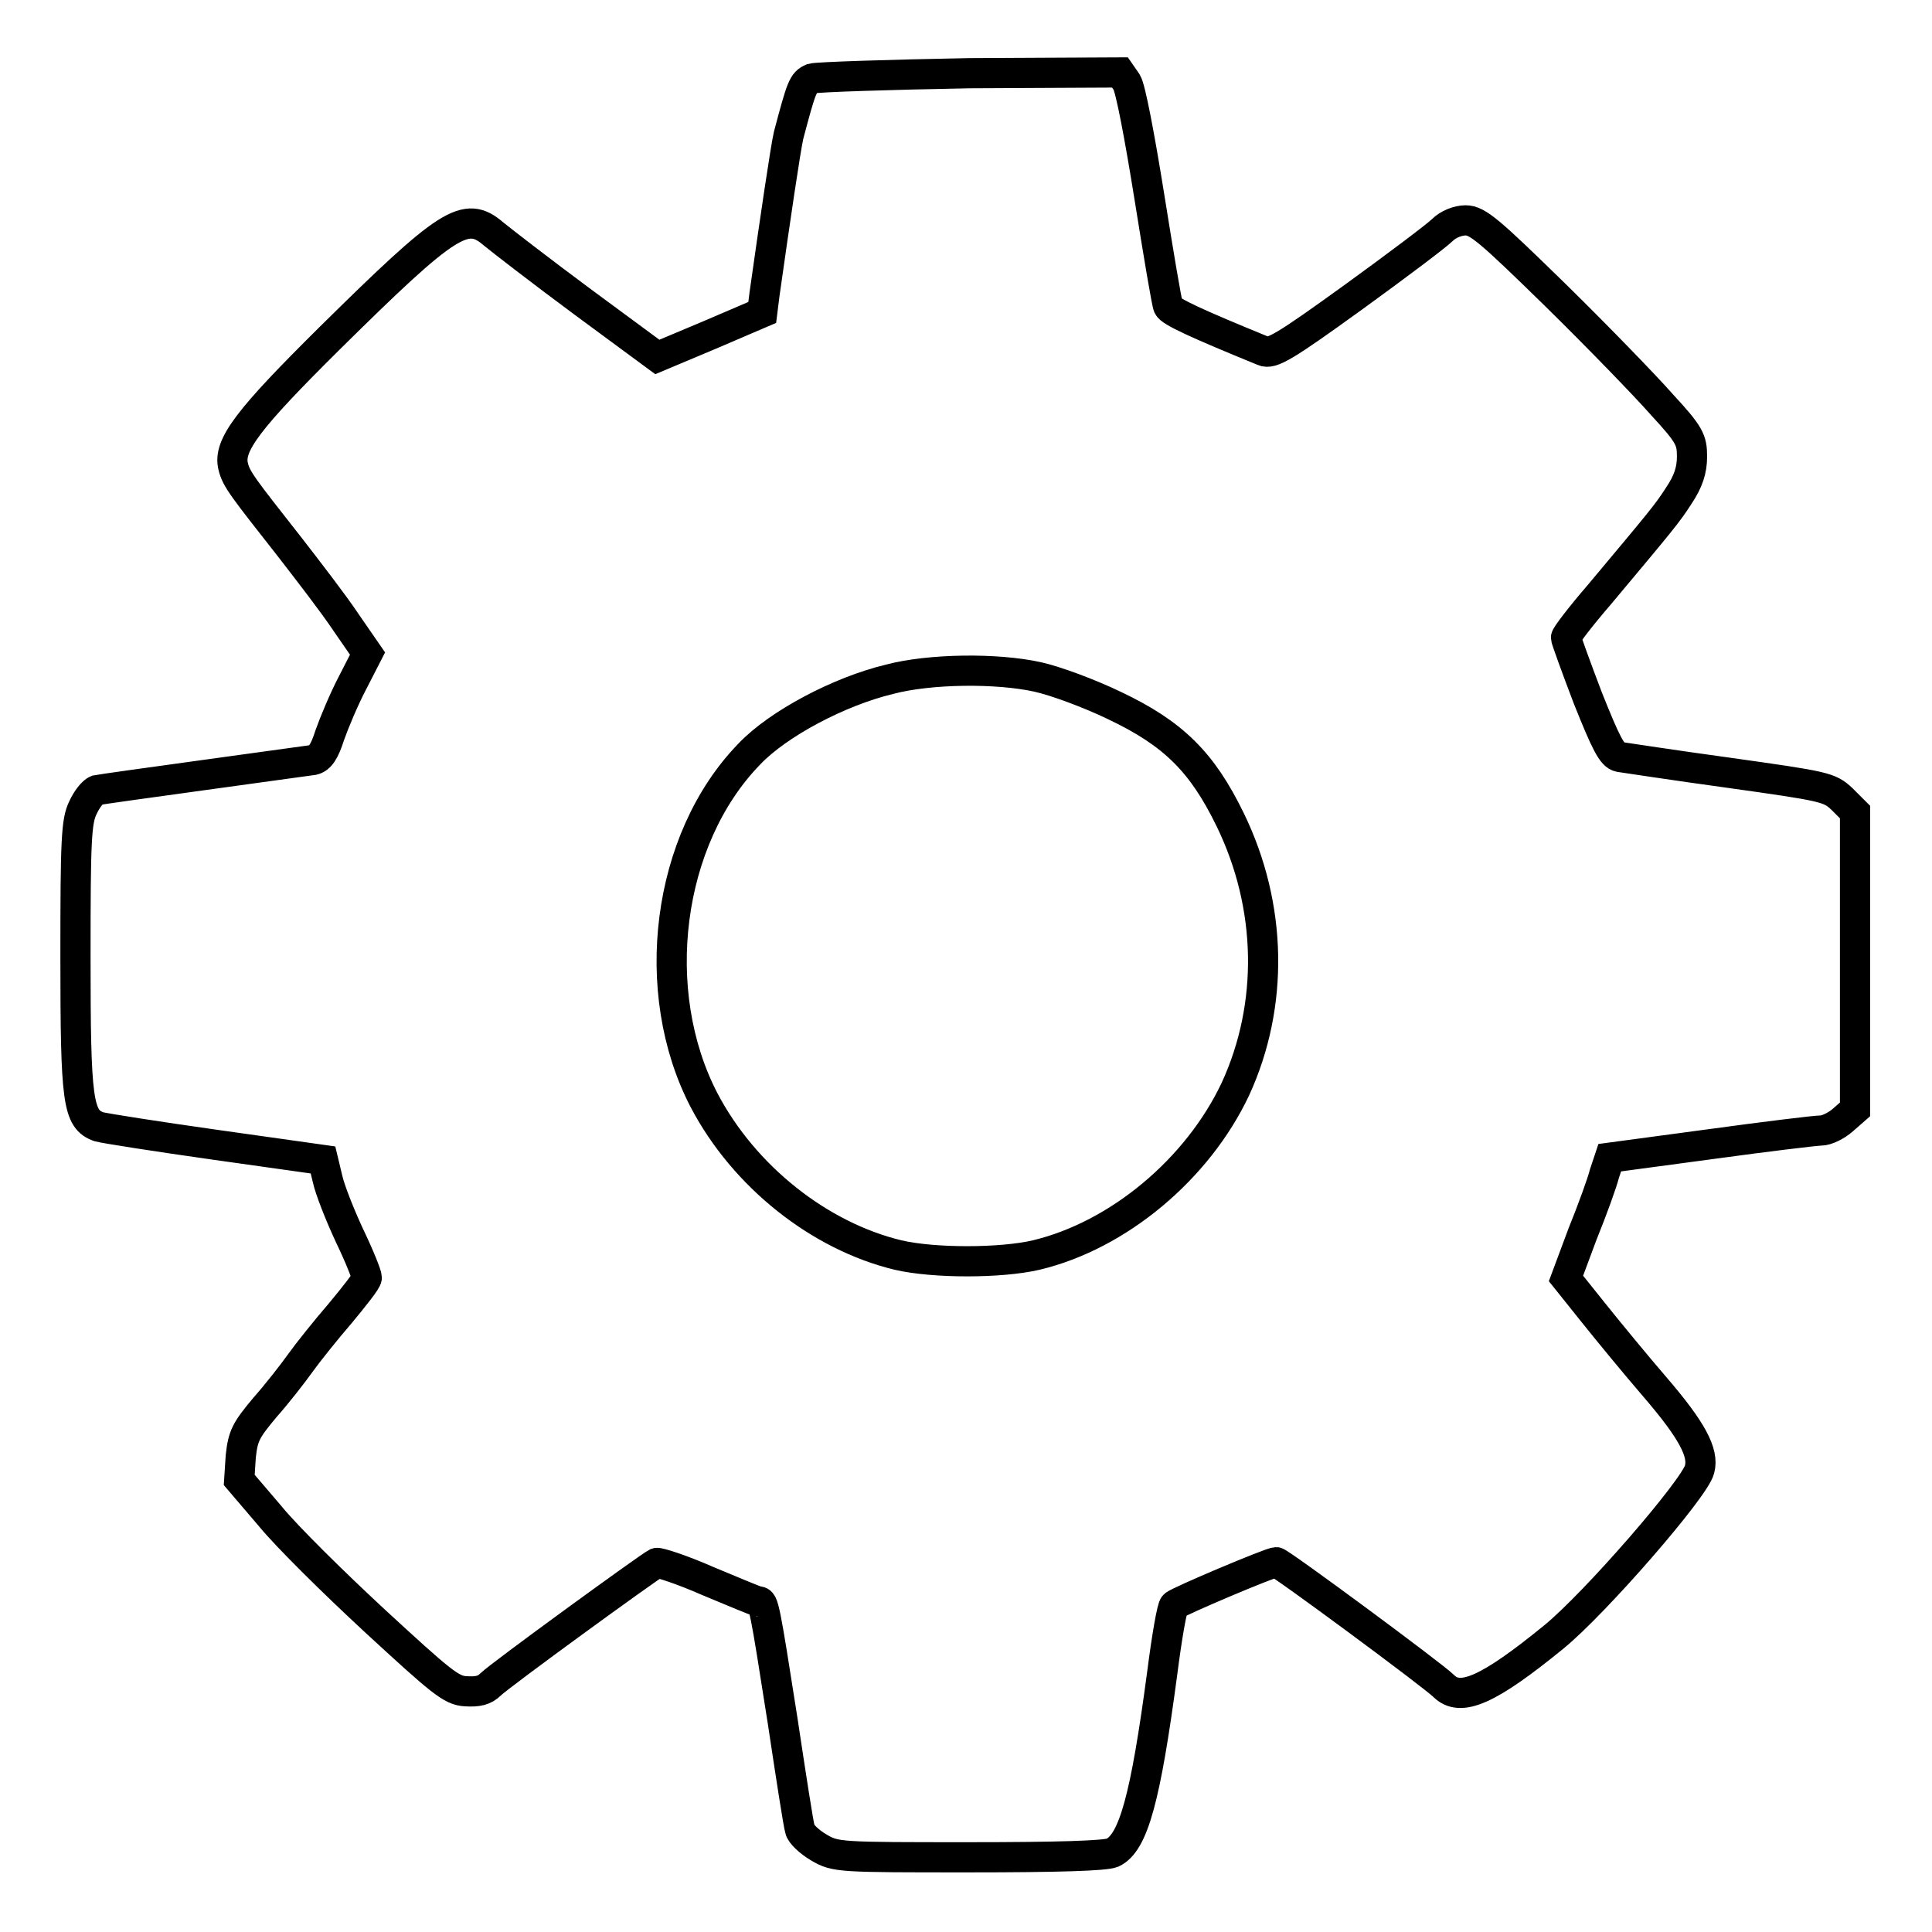 <?xml version="1.0" encoding="utf-8"?>
<!-- Svg Vector Icons : http://www.onlinewebfonts.com/icon -->
<!DOCTYPE svg PUBLIC "-//W3C//DTD SVG 1.1//EN" "http://www.w3.org/Graphics/SVG/1.1/DTD/svg11.dtd">
<svg version="1.1" xmlns="http://www.w3.org/2000/svg" xmlns:xlink="http://www.w3.org/1999/xlink" x="0px" y="0px" viewBox="0 0 256 256" enable-background="new 0 0 256 256" xml:space="preserve">
<g><g><g><path stroke-width="4" fill-opacity="0" stroke="#000000"  d="M107.6,10.4c-1.2,0.5-1.4,1.1-3.1,7.5c-0.4,1.7-1.8,11.2-3.2,21.1l-0.3,2.4l-7,3l-6.9,2.9L77.2,40c-5.4-4-10.7-8.1-11.8-9c-3.7-3.2-6-1.7-21.7,13.8C32.9,55.5,30.2,59,30.9,61.8c0.4,1.7,1.3,2.8,7.5,10.7c2.4,3.1,5.8,7.5,7.4,9.9l2.9,4.2l-2,3.9c-1.1,2.1-2.4,5.2-3,6.9c-0.7,2.2-1.3,3.1-2.2,3.3c-0.7,0.1-7.2,1-14.5,2c-7.3,1-13.7,1.9-14.2,2c-0.5,0.2-1.3,1.2-1.8,2.3c-0.9,1.8-1,4.4-1,19.8c0,19.2,0.3,21.5,3.1,22.5c0.7,0.2,7.7,1.3,15.5,2.4l14.2,2l0.6,2.5c0.3,1.4,1.6,4.7,2.9,7.5c1.3,2.7,2.3,5.2,2.3,5.6s-1.6,2.4-3.5,4.7c-1.9,2.2-4.3,5.2-5.3,6.6c-1,1.4-3.1,4.1-4.7,5.9c-2.5,3-2.9,3.7-3.2,6.5l-0.2,3.1l4.1,4.8c2.2,2.7,8.5,8.9,13.9,13.9c8.8,8.1,10.1,9.2,12,9.3c1.6,0.1,2.5-0.1,3.3-0.9C66.2,222,86,207.6,87,207.1c0.3-0.1,3.4,0.9,6.8,2.4c3.4,1.4,6.4,2.7,6.7,2.7c0.7,0,0.8,0.5,3.2,15.8c1.1,7.3,2.1,13.8,2.3,14.4c0.1,0.6,1.3,1.7,2.5,2.4c2.2,1.3,2.7,1.3,19.9,1.3c11.9,0,18-0.2,19-0.6c2.8-1.3,4.4-7.3,6.6-23.8c0.6-4.7,1.3-8.8,1.6-9c0.5-0.5,12.8-5.7,13.5-5.7c0.5,0,20.8,15,22.2,16.4c2.2,2.2,5.9,0.6,14.6-6.5c5.5-4.5,18.7-19.7,19.3-22.2c0.6-2.2-1-5.2-5.9-10.9c-2.5-2.9-6.2-7.4-8.2-9.9l-3.6-4.5l2.2-5.9c1.3-3.2,2.6-6.8,2.9-8l0.7-2.1l13.4-1.8c7.3-1,13.9-1.8,14.6-1.8s2-0.6,2.9-1.4l1.6-1.4v-19.7v-19.7l-1.7-1.7c-1.7-1.6-2.2-1.7-15-3.5c-7.3-1-13.8-2-14.5-2.1c-1-0.2-1.8-1.8-4.2-7.8c-1.6-4.2-2.9-7.8-2.9-8c0-0.3,2-2.9,4.5-5.8c8.2-9.8,8.9-10.6,10.5-13.1c1.2-1.8,1.7-3.3,1.7-5.1c0-2.2-0.3-2.9-4-6.9c-2.2-2.5-8.5-9-14.1-14.5c-8.7-8.5-10.3-9.9-11.9-9.9c-1,0-2.3,0.5-3.1,1.3c-0.7,0.7-6,4.7-11.8,8.9c-9,6.5-10.8,7.6-11.9,7.1c-8.8-3.6-12.3-5.2-12.6-5.9c-0.2-0.4-1.3-7-2.5-14.5c-1.3-8.1-2.5-14.4-3-15.2l-0.9-1.3l-20,0.1C117.8,9.9,108.3,10.2,107.6,10.4z M137.5,89.7c2.3,0.5,6.9,2.2,10.2,3.8c7.8,3.7,11.6,7.5,15.3,15.1c5.6,11.5,5.8,24.6,0.7,35.7c-5,10.6-15.5,19.4-26.4,22c-4.7,1.1-13.6,1.1-18.3,0c-10.4-2.5-20.4-10.4-25.7-20.5c-7.5-14.4-5-34.6,6-45.9c3.8-4,11.9-8.3,18.6-9.9C123.2,88.6,132.1,88.5,137.5,89.7z"/></g></g></g>
</svg>